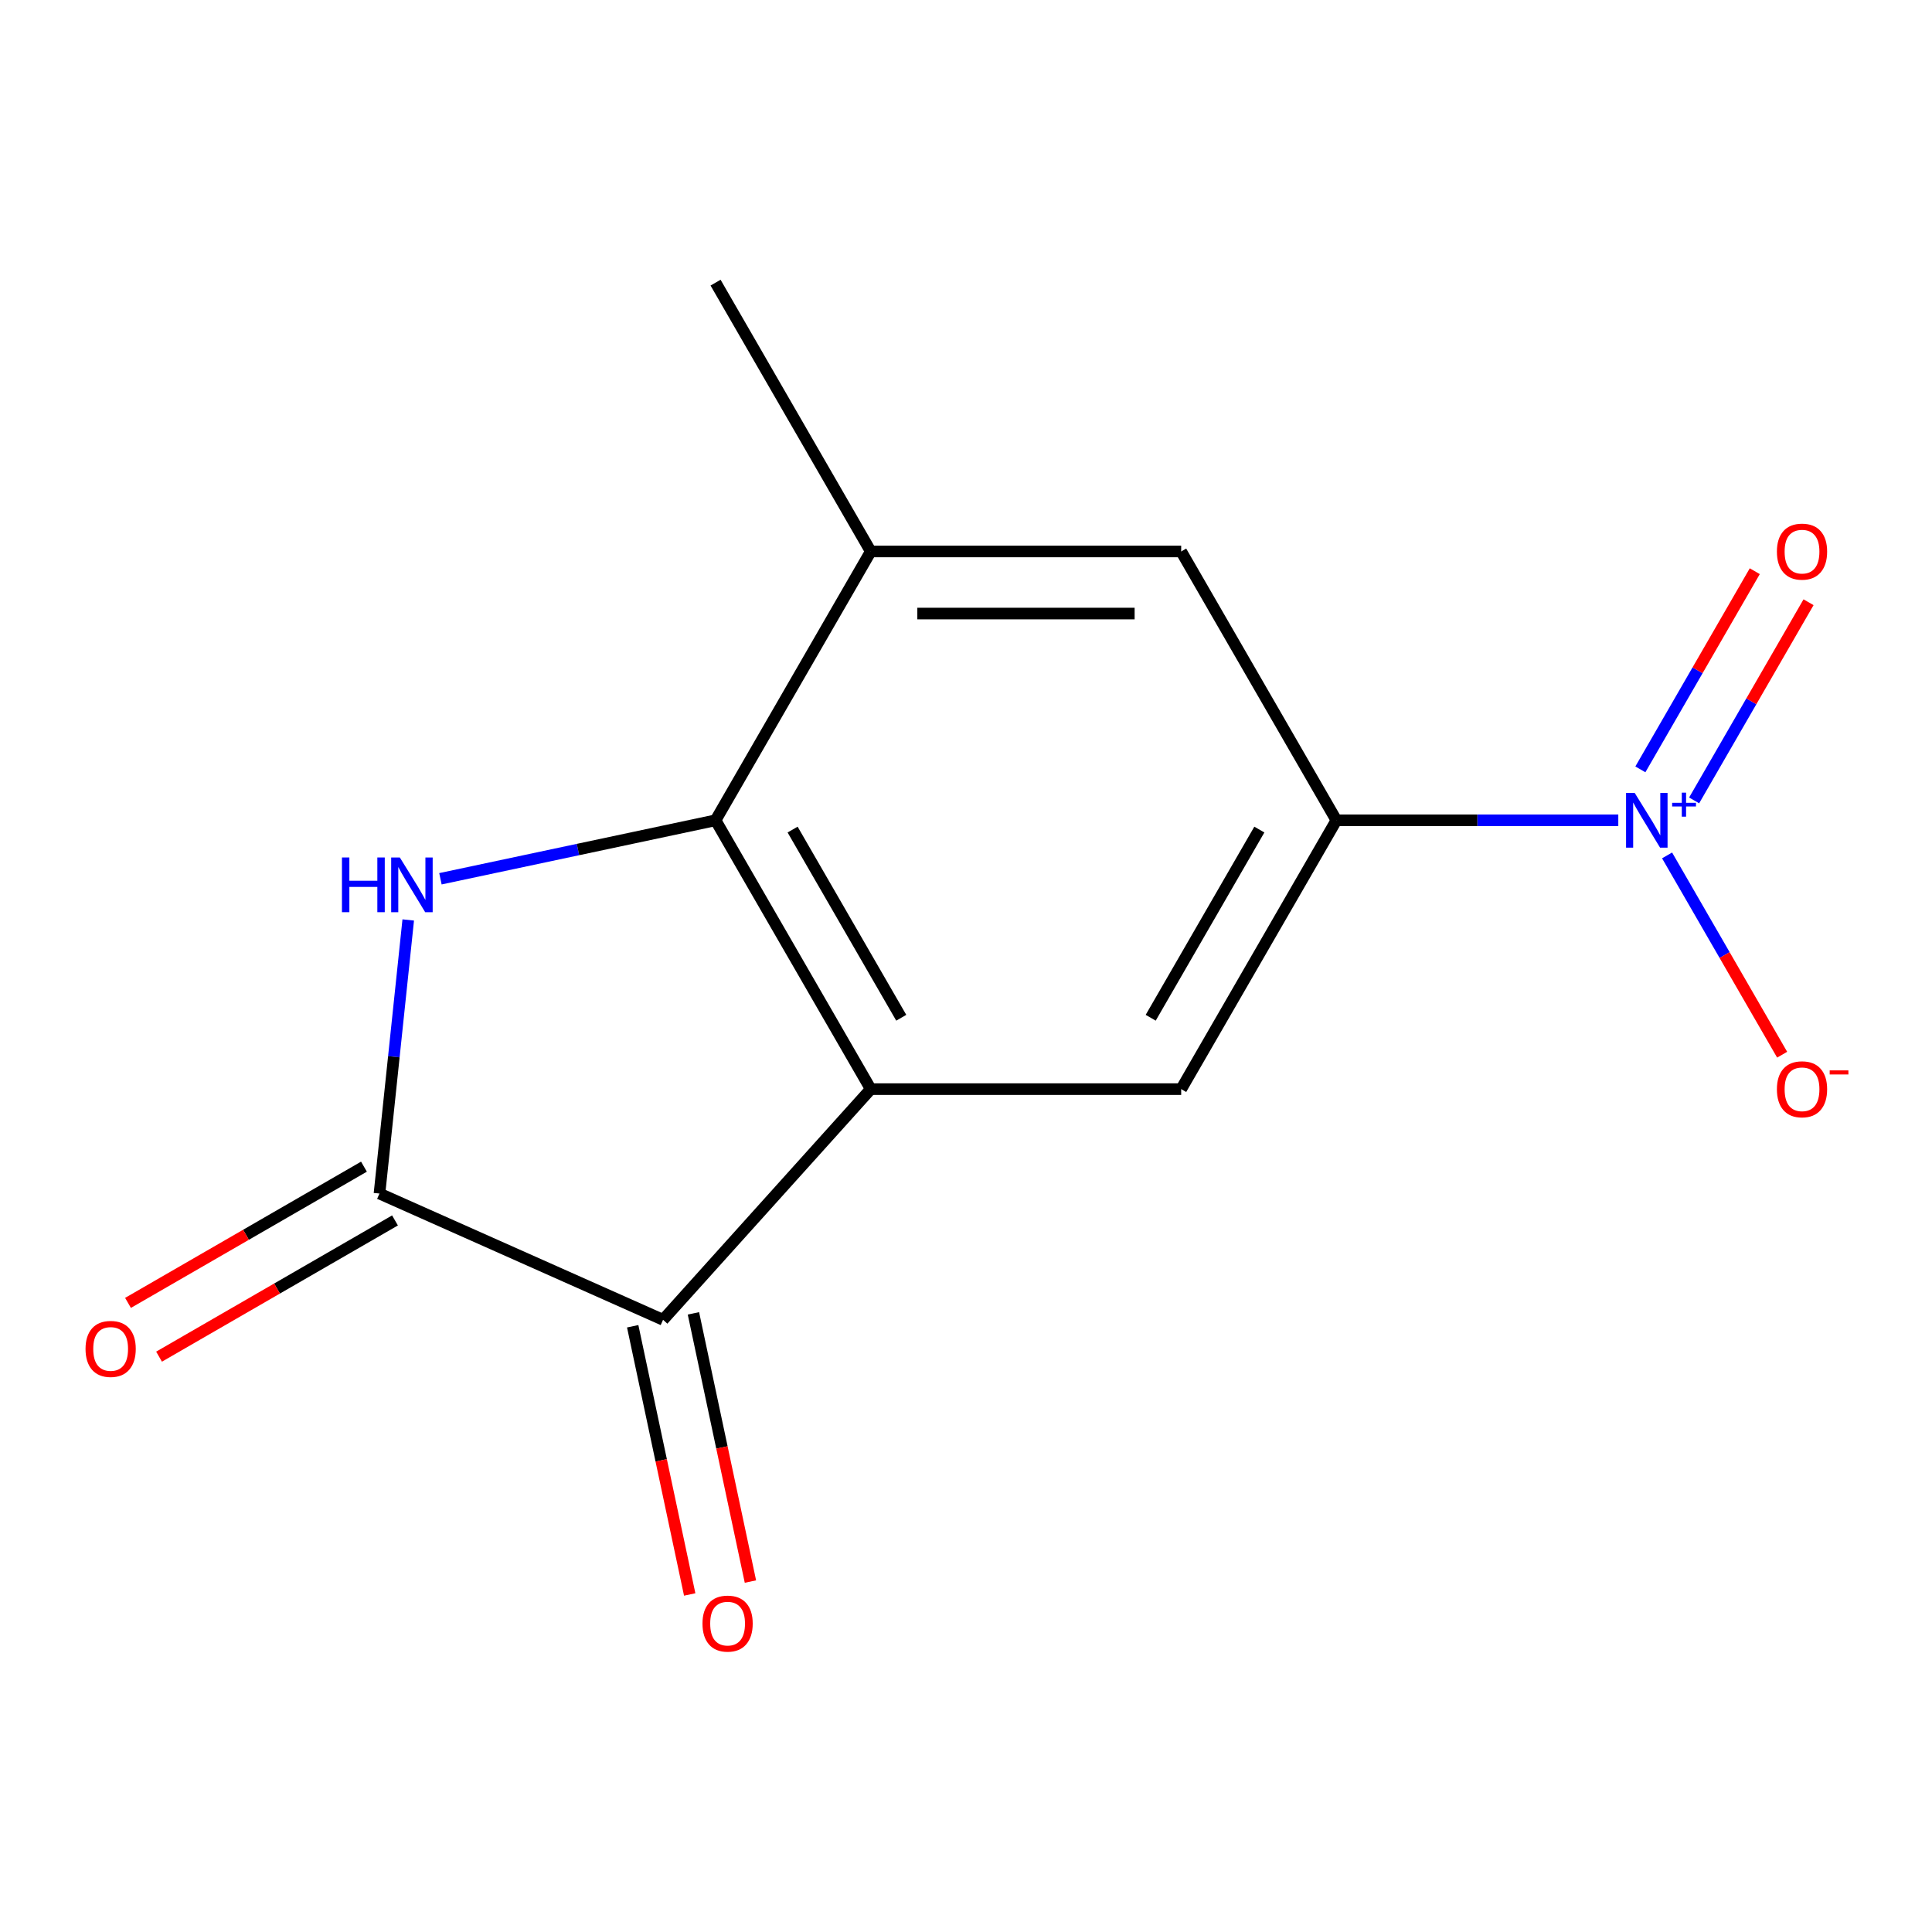 <?xml version='1.0' encoding='iso-8859-1'?>
<svg version='1.1' baseProfile='full'
              xmlns='http://www.w3.org/2000/svg'
                      xmlns:rdkit='http://www.rdkit.org/xml'
                      xmlns:xlink='http://www.w3.org/1999/xlink'
                  xml:space='preserve'
width='1000px' height='1000px' viewBox='0 0 1000 1000'>
<!-- END OF HEADER -->
<rect style='opacity:1.0;fill:#FFFFFF;stroke:none' width='1000' height='1000' x='0' y='0'> </rect>
<path class='bond-1' d='M 450.707,563.728 L 370.372,424.583' style='fill:none;fill-rule:evenodd;stroke:#000000;stroke-width:6px;stroke-linecap:butt;stroke-linejoin:miter;stroke-opacity:1' />
<path class='bond-1' d='M 466.486,526.789 L 410.251,429.388' style='fill:none;fill-rule:evenodd;stroke:#000000;stroke-width:6px;stroke-linecap:butt;stroke-linejoin:miter;stroke-opacity:1' />
<path class='bond-4' d='M 450.707,563.728 L 343.198,683.13' style='fill:none;fill-rule:evenodd;stroke:#000000;stroke-width:6px;stroke-linecap:butt;stroke-linejoin:miter;stroke-opacity:1' />
<path class='bond-6' d='M 450.707,563.728 L 611.378,563.728' style='fill:none;fill-rule:evenodd;stroke:#000000;stroke-width:6px;stroke-linecap:butt;stroke-linejoin:miter;stroke-opacity:1' />
<path class='bond-0' d='M 227.969,454.852 L 299.17,439.717' style='fill:none;fill-rule:evenodd;stroke:#0000FF;stroke-width:6px;stroke-linecap:butt;stroke-linejoin:miter;stroke-opacity:1' />
<path class='bond-0' d='M 299.17,439.717 L 370.372,424.583' style='fill:none;fill-rule:evenodd;stroke:#000000;stroke-width:6px;stroke-linecap:butt;stroke-linejoin:miter;stroke-opacity:1' />
<path class='bond-14' d='M 211.302,476.165 L 203.859,546.972' style='fill:none;fill-rule:evenodd;stroke:#0000FF;stroke-width:6px;stroke-linecap:butt;stroke-linejoin:miter;stroke-opacity:1' />
<path class='bond-14' d='M 203.859,546.972 L 196.417,617.779' style='fill:none;fill-rule:evenodd;stroke:#000000;stroke-width:6px;stroke-linecap:butt;stroke-linejoin:miter;stroke-opacity:1' />
<path class='bond-7' d='M 370.372,424.583 L 450.707,285.438' style='fill:none;fill-rule:evenodd;stroke:#000000;stroke-width:6px;stroke-linecap:butt;stroke-linejoin:miter;stroke-opacity:1' />
<path class='bond-2' d='M 196.417,617.779 L 343.198,683.13' style='fill:none;fill-rule:evenodd;stroke:#000000;stroke-width:6px;stroke-linecap:butt;stroke-linejoin:miter;stroke-opacity:1' />
<path class='bond-11' d='M 188.384,603.865 L 127.32,639.12' style='fill:none;fill-rule:evenodd;stroke:#000000;stroke-width:6px;stroke-linecap:butt;stroke-linejoin:miter;stroke-opacity:1' />
<path class='bond-11' d='M 127.32,639.12 L 66.255,674.375' style='fill:none;fill-rule:evenodd;stroke:#FF0000;stroke-width:6px;stroke-linecap:butt;stroke-linejoin:miter;stroke-opacity:1' />
<path class='bond-11' d='M 204.451,631.694 L 143.387,666.949' style='fill:none;fill-rule:evenodd;stroke:#000000;stroke-width:6px;stroke-linecap:butt;stroke-linejoin:miter;stroke-opacity:1' />
<path class='bond-11' d='M 143.387,666.949 L 82.323,702.204' style='fill:none;fill-rule:evenodd;stroke:#FF0000;stroke-width:6px;stroke-linecap:butt;stroke-linejoin:miter;stroke-opacity:1' />
<path class='bond-3' d='M 837.628,424.583 L 764.671,424.583' style='fill:none;fill-rule:evenodd;stroke:#0000FF;stroke-width:6px;stroke-linecap:butt;stroke-linejoin:miter;stroke-opacity:1' />
<path class='bond-3' d='M 764.671,424.583 L 691.714,424.583' style='fill:none;fill-rule:evenodd;stroke:#000000;stroke-width:6px;stroke-linecap:butt;stroke-linejoin:miter;stroke-opacity:1' />
<path class='bond-9' d='M 862.879,442.76 L 892.658,494.338' style='fill:none;fill-rule:evenodd;stroke:#0000FF;stroke-width:6px;stroke-linecap:butt;stroke-linejoin:miter;stroke-opacity:1' />
<path class='bond-9' d='M 892.658,494.338 L 922.437,545.916' style='fill:none;fill-rule:evenodd;stroke:#FF0000;stroke-width:6px;stroke-linecap:butt;stroke-linejoin:miter;stroke-opacity:1' />
<path class='bond-10' d='M 876.88,414.291 L 906.49,363.005' style='fill:none;fill-rule:evenodd;stroke:#0000FF;stroke-width:6px;stroke-linecap:butt;stroke-linejoin:miter;stroke-opacity:1' />
<path class='bond-10' d='M 906.49,363.005 L 936.1,311.719' style='fill:none;fill-rule:evenodd;stroke:#FF0000;stroke-width:6px;stroke-linecap:butt;stroke-linejoin:miter;stroke-opacity:1' />
<path class='bond-10' d='M 849.051,398.224 L 878.661,346.938' style='fill:none;fill-rule:evenodd;stroke:#0000FF;stroke-width:6px;stroke-linecap:butt;stroke-linejoin:miter;stroke-opacity:1' />
<path class='bond-10' d='M 878.661,346.938 L 908.27,295.652' style='fill:none;fill-rule:evenodd;stroke:#FF0000;stroke-width:6px;stroke-linecap:butt;stroke-linejoin:miter;stroke-opacity:1' />
<path class='bond-12' d='M 327.482,686.47 L 342.235,755.882' style='fill:none;fill-rule:evenodd;stroke:#000000;stroke-width:6px;stroke-linecap:butt;stroke-linejoin:miter;stroke-opacity:1' />
<path class='bond-12' d='M 342.235,755.882 L 356.989,825.294' style='fill:none;fill-rule:evenodd;stroke:#FF0000;stroke-width:6px;stroke-linecap:butt;stroke-linejoin:miter;stroke-opacity:1' />
<path class='bond-12' d='M 358.914,679.789 L 373.667,749.201' style='fill:none;fill-rule:evenodd;stroke:#000000;stroke-width:6px;stroke-linecap:butt;stroke-linejoin:miter;stroke-opacity:1' />
<path class='bond-12' d='M 373.667,749.201 L 388.421,818.613' style='fill:none;fill-rule:evenodd;stroke:#FF0000;stroke-width:6px;stroke-linecap:butt;stroke-linejoin:miter;stroke-opacity:1' />
<path class='bond-5' d='M 691.714,424.583 L 611.378,563.728' style='fill:none;fill-rule:evenodd;stroke:#000000;stroke-width:6px;stroke-linecap:butt;stroke-linejoin:miter;stroke-opacity:1' />
<path class='bond-5' d='M 651.835,429.388 L 595.6,526.789' style='fill:none;fill-rule:evenodd;stroke:#000000;stroke-width:6px;stroke-linecap:butt;stroke-linejoin:miter;stroke-opacity:1' />
<path class='bond-8' d='M 691.714,424.583 L 611.378,285.438' style='fill:none;fill-rule:evenodd;stroke:#000000;stroke-width:6px;stroke-linecap:butt;stroke-linejoin:miter;stroke-opacity:1' />
<path class='bond-13' d='M 450.707,285.438 L 370.372,146.293' style='fill:none;fill-rule:evenodd;stroke:#000000;stroke-width:6px;stroke-linecap:butt;stroke-linejoin:miter;stroke-opacity:1' />
<path class='bond-15' d='M 450.707,285.438 L 611.378,285.438' style='fill:none;fill-rule:evenodd;stroke:#000000;stroke-width:6px;stroke-linecap:butt;stroke-linejoin:miter;stroke-opacity:1' />
<path class='bond-15' d='M 474.808,317.572 L 587.278,317.572' style='fill:none;fill-rule:evenodd;stroke:#000000;stroke-width:6px;stroke-linecap:butt;stroke-linejoin:miter;stroke-opacity:1' />
<path  class='atom-1' d='M 176.992 443.828
L 180.832 443.828
L 180.832 455.868
L 195.312 455.868
L 195.312 443.828
L 199.152 443.828
L 199.152 472.148
L 195.312 472.148
L 195.312 459.068
L 180.832 459.068
L 180.832 472.148
L 176.992 472.148
L 176.992 443.828
' fill='#0000FF'/>
<path  class='atom-1' d='M 206.952 443.828
L 216.232 458.828
Q 217.152 460.308, 218.632 462.988
Q 220.112 465.668, 220.192 465.828
L 220.192 443.828
L 223.952 443.828
L 223.952 472.148
L 220.072 472.148
L 210.112 455.748
Q 208.952 453.828, 207.712 451.628
Q 206.512 449.428, 206.152 448.748
L 206.152 472.148
L 202.472 472.148
L 202.472 443.828
L 206.952 443.828
' fill='#0000FF'/>
<path  class='atom-4' d='M 846.125 410.423
L 855.405 425.423
Q 856.325 426.903, 857.805 429.583
Q 859.285 432.263, 859.365 432.423
L 859.365 410.423
L 863.125 410.423
L 863.125 438.743
L 859.245 438.743
L 849.285 422.343
Q 848.125 420.423, 846.885 418.223
Q 845.685 416.023, 845.325 415.343
L 845.325 438.743
L 841.645 438.743
L 841.645 410.423
L 846.125 410.423
' fill='#0000FF'/>
<path  class='atom-4' d='M 865.501 415.528
L 870.49 415.528
L 870.49 410.274
L 872.708 410.274
L 872.708 415.528
L 877.83 415.528
L 877.83 417.429
L 872.708 417.429
L 872.708 422.709
L 870.49 422.709
L 870.49 417.429
L 865.501 417.429
L 865.501 415.528
' fill='#0000FF'/>
<path  class='atom-10' d='M 919.72 563.808
Q 919.72 557.008, 923.08 553.208
Q 926.44 549.408, 932.72 549.408
Q 939 549.408, 942.36 553.208
Q 945.72 557.008, 945.72 563.808
Q 945.72 570.688, 942.32 574.608
Q 938.92 578.488, 932.72 578.488
Q 926.48 578.488, 923.08 574.608
Q 919.72 570.728, 919.72 563.808
M 932.72 575.288
Q 937.04 575.288, 939.36 572.408
Q 941.72 569.488, 941.72 563.808
Q 941.72 558.248, 939.36 555.448
Q 937.04 552.608, 932.72 552.608
Q 928.4 552.608, 926.04 555.408
Q 923.72 558.208, 923.72 563.808
Q 923.72 569.528, 926.04 572.408
Q 928.4 575.288, 932.72 575.288
' fill='#FF0000'/>
<path  class='atom-10' d='M 947.04 554.03
L 956.729 554.03
L 956.729 556.142
L 947.04 556.142
L 947.04 554.03
' fill='#FF0000'/>
<path  class='atom-11' d='M 919.72 285.518
Q 919.72 278.718, 923.08 274.918
Q 926.44 271.118, 932.72 271.118
Q 939 271.118, 942.36 274.918
Q 945.72 278.718, 945.72 285.518
Q 945.72 292.398, 942.32 296.318
Q 938.92 300.198, 932.72 300.198
Q 926.48 300.198, 923.08 296.318
Q 919.72 292.438, 919.72 285.518
M 932.72 296.998
Q 937.04 296.998, 939.36 294.118
Q 941.72 291.198, 941.72 285.518
Q 941.72 279.958, 939.36 277.158
Q 937.04 274.318, 932.72 274.318
Q 928.4 274.318, 926.04 277.118
Q 923.72 279.918, 923.72 285.518
Q 923.72 291.238, 926.04 294.118
Q 928.4 296.998, 932.72 296.998
' fill='#FF0000'/>
<path  class='atom-12' d='M 44.272 698.195
Q 44.272 691.395, 47.632 687.595
Q 50.992 683.795, 57.272 683.795
Q 63.552 683.795, 66.912 687.595
Q 70.272 691.395, 70.272 698.195
Q 70.272 705.075, 66.872 708.995
Q 63.472 712.875, 57.272 712.875
Q 51.032 712.875, 47.632 708.995
Q 44.272 705.115, 44.272 698.195
M 57.272 709.675
Q 61.592 709.675, 63.912 706.795
Q 66.272 703.875, 66.272 698.195
Q 66.272 692.635, 63.912 689.835
Q 61.592 686.995, 57.272 686.995
Q 52.952 686.995, 50.592 689.795
Q 48.272 692.595, 48.272 698.195
Q 48.272 703.915, 50.592 706.795
Q 52.952 709.675, 57.272 709.675
' fill='#FF0000'/>
<path  class='atom-13' d='M 363.603 840.37
Q 363.603 833.57, 366.963 829.77
Q 370.323 825.97, 376.603 825.97
Q 382.883 825.97, 386.243 829.77
Q 389.603 833.57, 389.603 840.37
Q 389.603 847.25, 386.203 851.17
Q 382.803 855.05, 376.603 855.05
Q 370.363 855.05, 366.963 851.17
Q 363.603 847.29, 363.603 840.37
M 376.603 851.85
Q 380.923 851.85, 383.243 848.97
Q 385.603 846.05, 385.603 840.37
Q 385.603 834.81, 383.243 832.01
Q 380.923 829.17, 376.603 829.17
Q 372.283 829.17, 369.923 831.97
Q 367.603 834.77, 367.603 840.37
Q 367.603 846.09, 369.923 848.97
Q 372.283 851.85, 376.603 851.85
' fill='#FF0000'/>
</svg>
